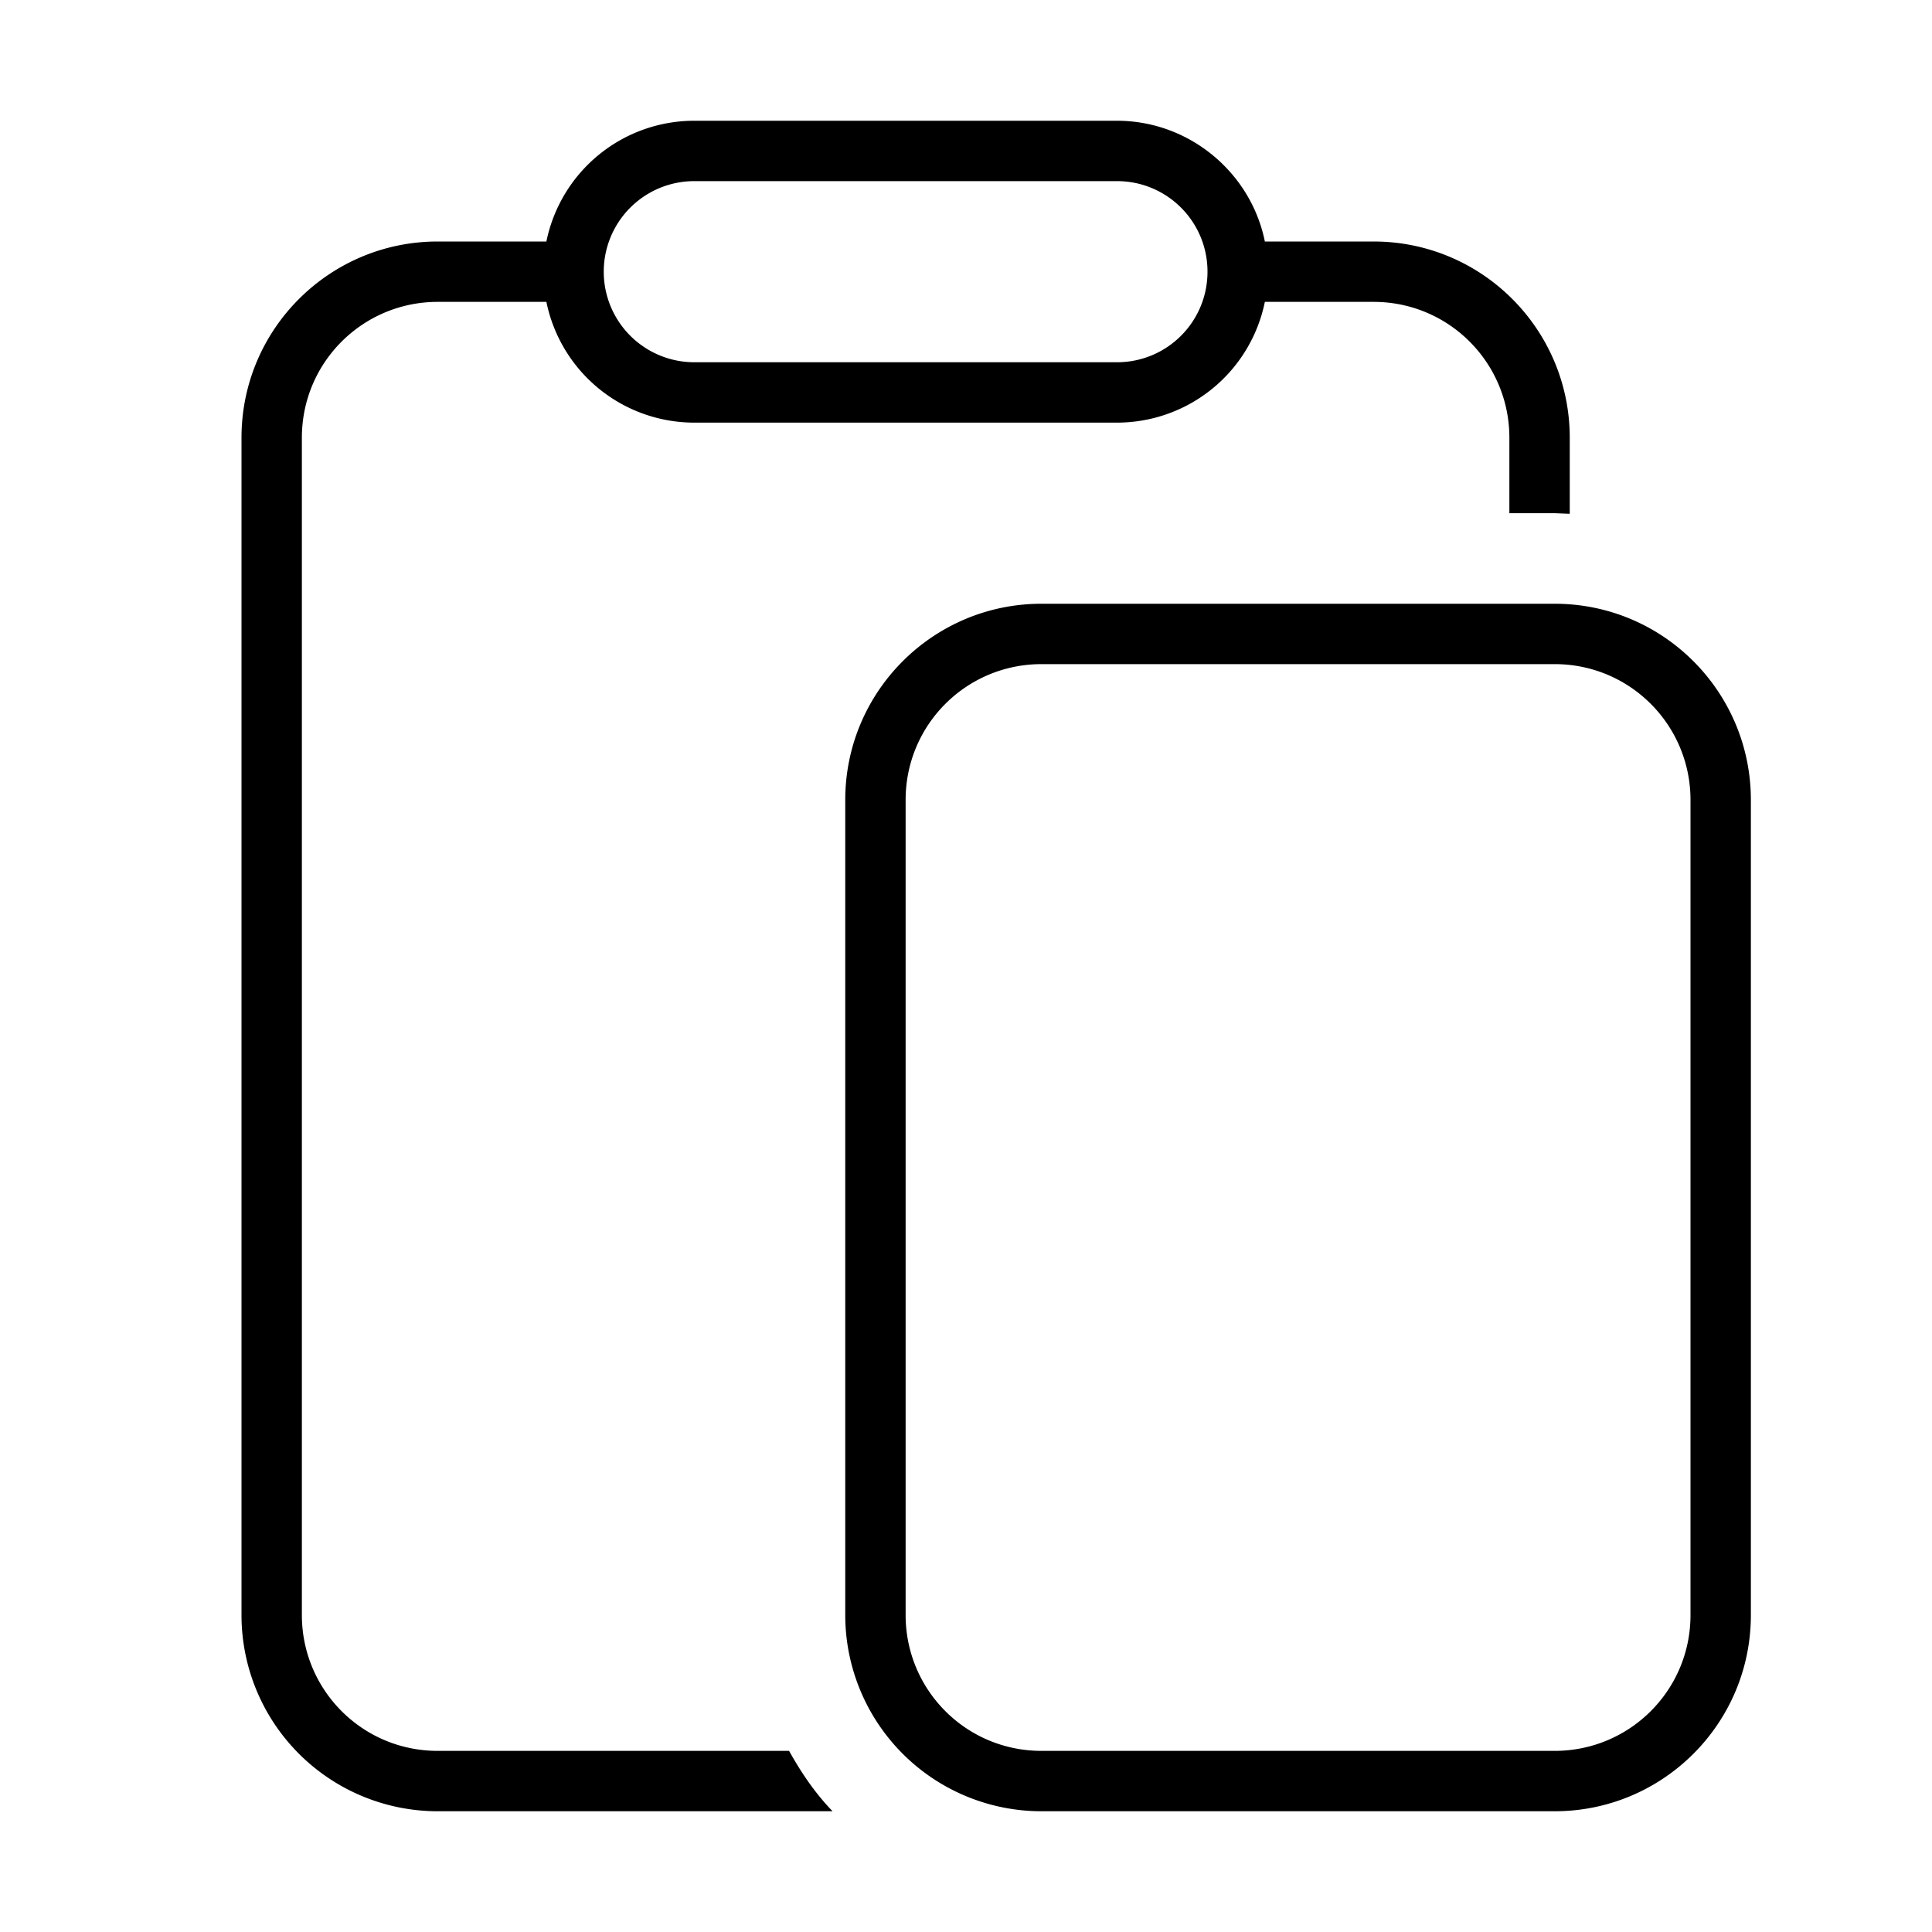 <svg width="32" height="32" viewBox="0 0 32 32" xmlns="http://www.w3.org/2000/svg"><path d="M9.05 4a2.5 2.5 0 0 1 2.45-2h7c1.2 0 2.22.86 2.45 2h1.8C24.55 4 26 5.46 26 7.25v1.26l-.25-.01H25V7.25C25 6.01 24 5 22.75 5h-1.8a2.5 2.5 0 0 1-2.45 2h-7a2.5 2.5 0 0 1-2.45-2h-1.8C6.01 5 5 6 5 7.25v19.5C5 27.99 6 29 7.25 29h5.82c.2.36.43.7.72 1H7.25A3.25 3.25 0 0 1 4 26.75V7.25C4 5.45 5.46 4 7.25 4h1.8ZM20 4.5c0-.83-.67-1.5-1.5-1.5h-7a1.5 1.5 0 0 0 0 3h7c.83 0 1.5-.67 1.5-1.5Zm-6 8.75c0-1.8 1.46-3.25 3.25-3.25h8.5c1.8 0 3.25 1.46 3.25 3.25v13.5c0 1.8-1.46 3.25-3.25 3.25h-8.5A3.25 3.25 0 0 1 14 26.75v-13.5ZM17.25 11C16.01 11 15 12 15 13.25v13.5c0 1.24 1 2.25 2.25 2.25h8.5c1.24 0 2.25-1 2.25-2.25v-13.5c0-1.24-1-2.25-2.25-2.25h-8.5Z"/></svg>